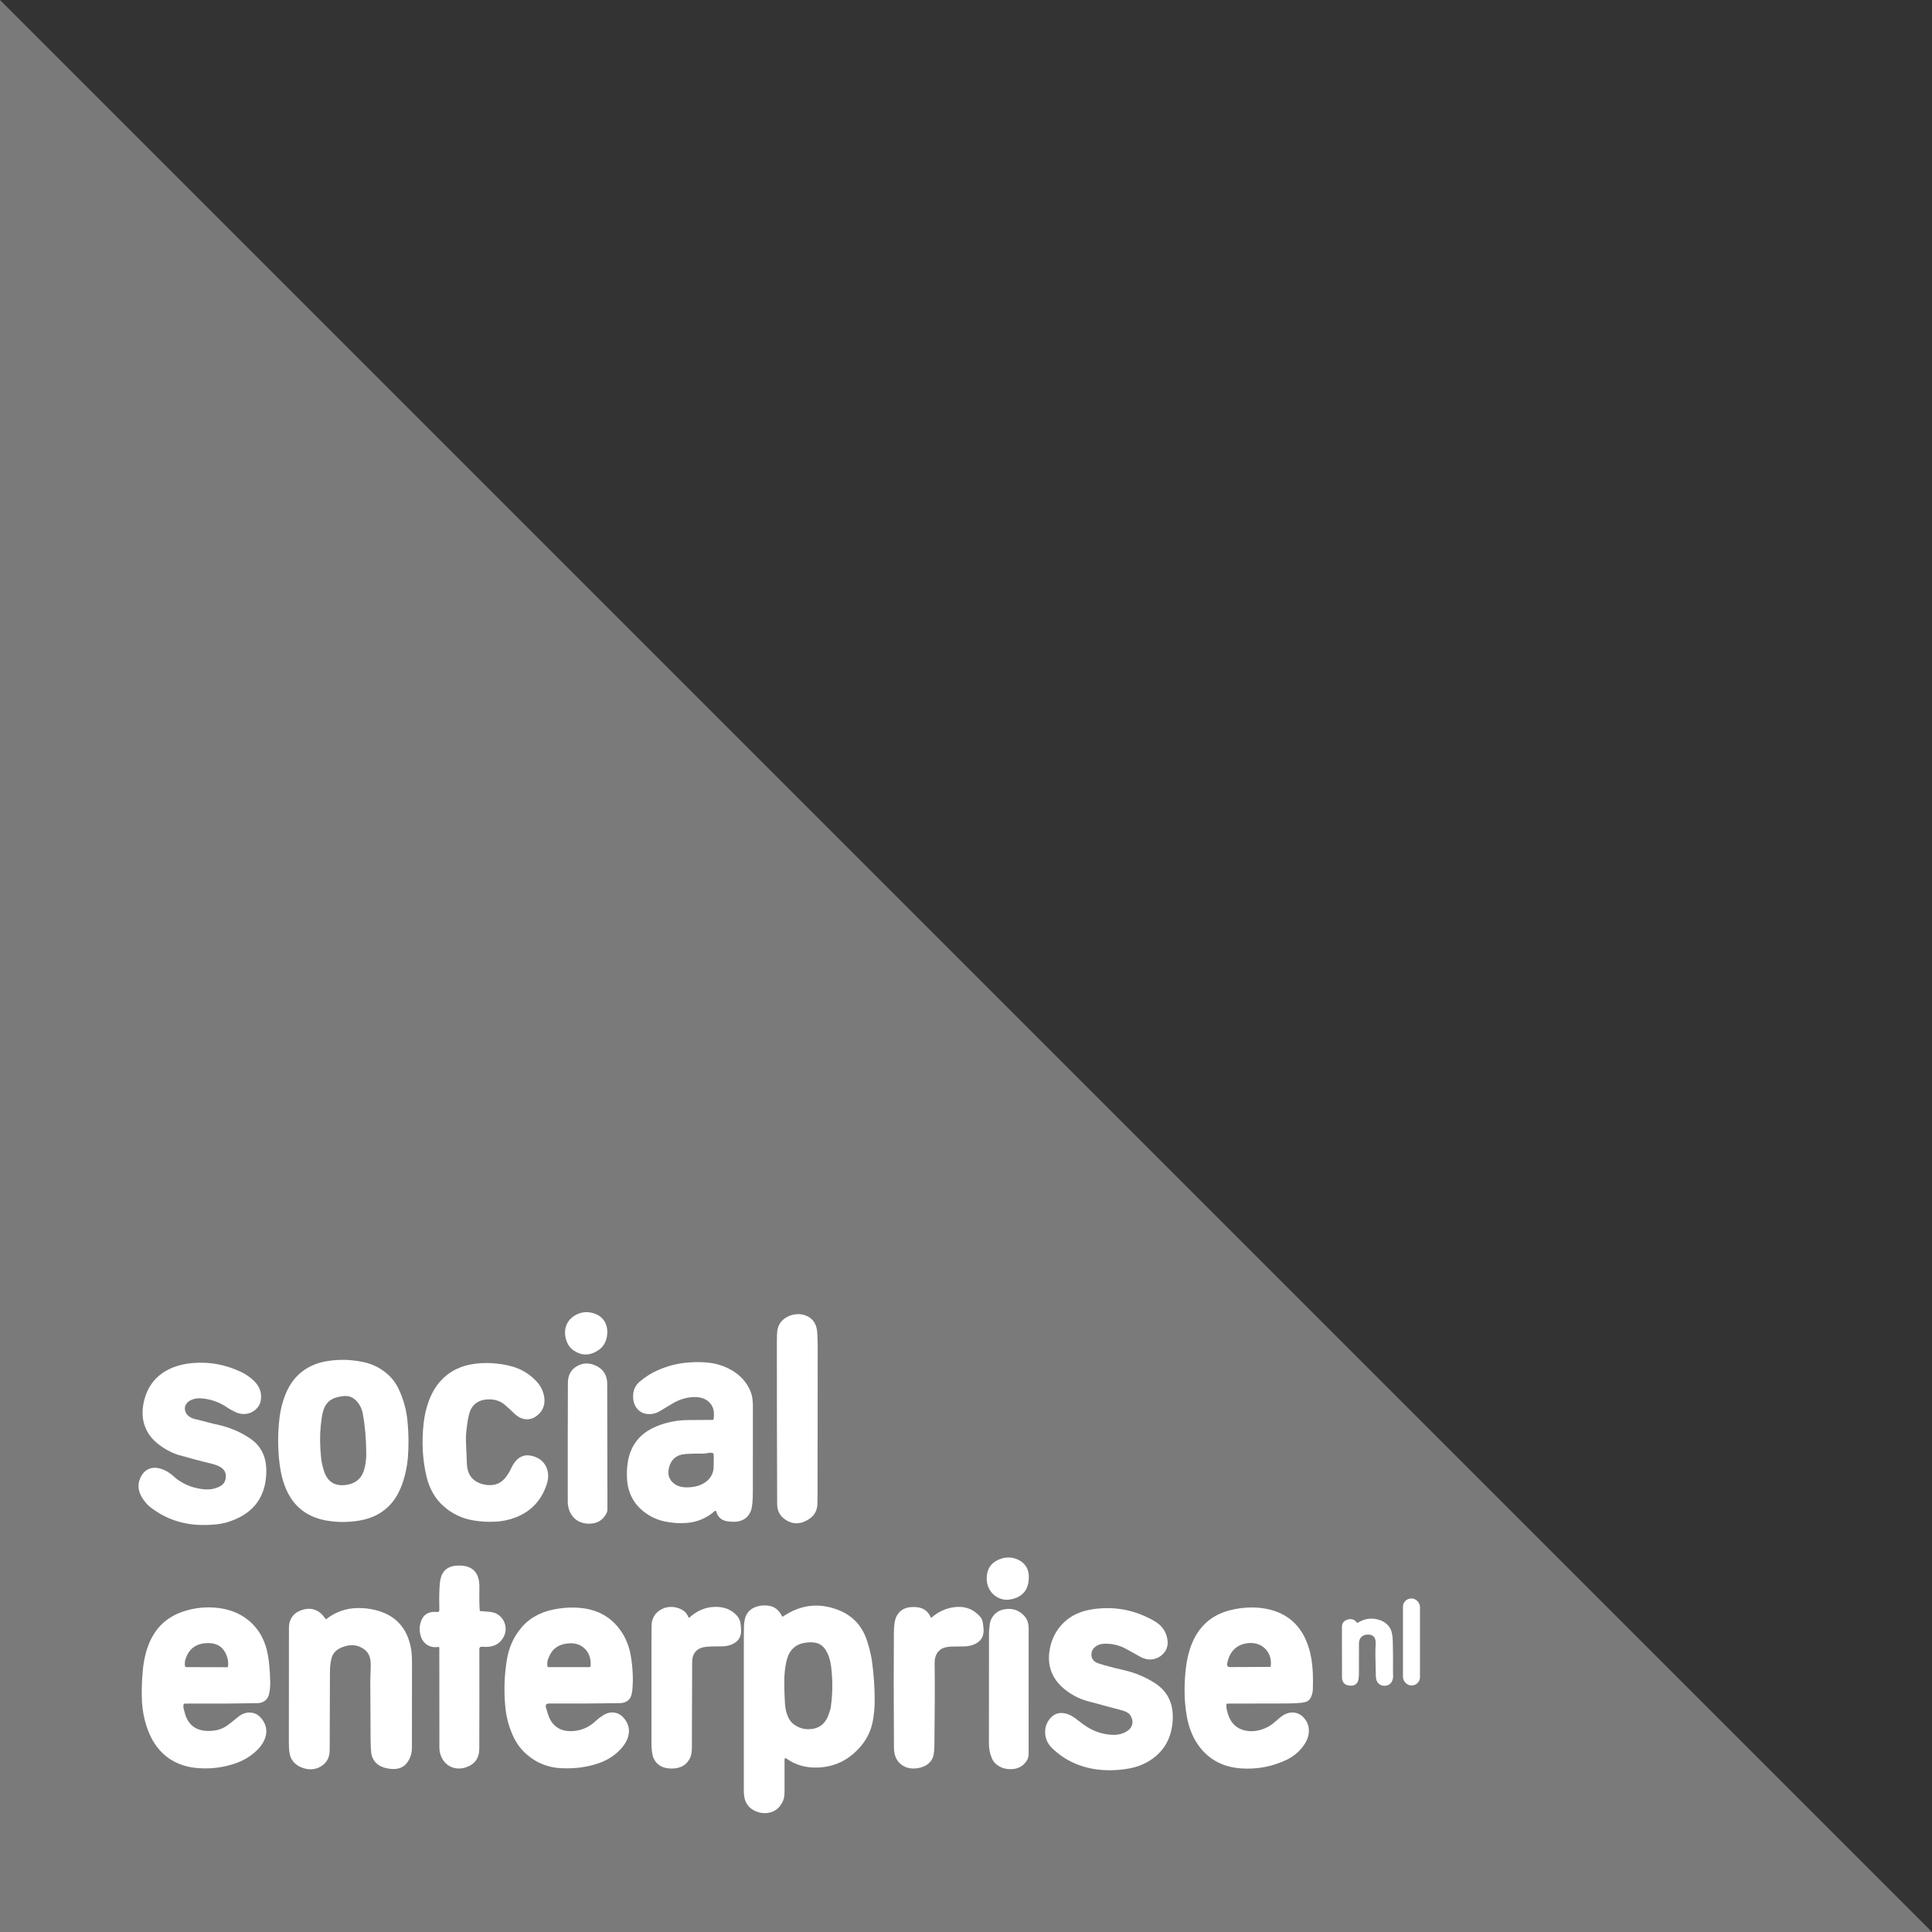 <?xml version="1.0" encoding="UTF-8"?><svg id="a" xmlns="http://www.w3.org/2000/svg" viewBox="0 0 160 160"><rect x="0" y="0" width="160" height="160" fill="#333333" stroke="none"/><polygon points="0 0 160 160 0 160 0 0" fill="#fff" opacity=".35"/><path d="m47.535,111.857c.659.435,1.332.422,2.021-.041.415-.28.656-.692.72-1.236.058-.489-.032-.901-.271-1.235-.222-.312-.551-.52-.986-.624-.477-.114-.929-.052-1.356.188-.338.189-.579.442-.723.758-.152.337-.186.707-.101,1.109.103.484.334.845.694,1.082Z" fill="#fff"/><path d="m64.91,125.752c.664.52,1.366.534,2.104.042.427-.284.653-.687.68-1.208.009-.172.013-.439.013-.802,0-4.125.004-8.25.011-12.376,0-.251-.013-.601-.039-1.05-.036-.617-.283-1.055-.74-1.314-.278-.157-.588-.228-.928-.212-.332.016-.646.116-.943.301-.402.251-.634.614-.696,1.088-.024.18-.035.465-.035.855,0,4.484.008,8.968.023,13.453.001.53.185.937.55,1.222Z" fill="#fff"/><path d="m27.078,125.933c.85.145,1.723.147,2.618.007,1.204-.189,2.151-.719,2.841-1.59.354-.448.643-1.025.866-1.73.197-.624.323-1.263.378-1.918.035-.42.051-.905.049-1.455-.002-.452-.027-.937-.073-1.455-.091-1.015-.346-1.95-.764-2.806-.242-.494-.573-.916-.994-1.266-.53-.441-1.132-.74-1.807-.896-1.025-.237-2.056-.271-3.095-.103-1.273.206-2.252.8-2.938,1.78-.27.386-.495.853-.675,1.402-.162.496-.275,1.006-.338,1.529-.151,1.262-.149,2.523.006,3.785.099.807.283,1.516.55,2.127.636,1.452,1.761,2.315,3.377,2.59Zm-.434-8.514c.072-.47.179-.816.322-1.038.217-.339.53-.56.938-.664.292-.074.543-.109.755-.105.277.006.524.103.74.293.342.298.559.696.651,1.196.18.97.274,2.047.282,3.231.003.399-.032.77-.105,1.115-.091.432-.244.763-.461.994-.288.309-.68.49-1.175.543-.877.094-1.457-.275-1.74-1.105-.108-.318-.185-.628-.231-.933-.028-.189-.057-.506-.086-.953-.057-.863-.021-1.722.111-2.575Z" fill="#fff"/><path d="m56.878,126.123c.874-.069,1.648-.4,2.324-.993.007-.007.016-.011.026-.014.035-.01.071.01.08.045.134.479.446.755.935.829.987.149,1.629-.127,1.926-.828.119-.281.179-.82.179-1.617,0-2.379.001-4.757.003-7.136,0-.448-.059-.823-.176-1.126-.307-.79-.86-1.407-1.657-1.851-.524-.291-1.092-.479-1.706-.564-.522-.072-1.112-.084-1.77-.035-.877.064-1.725.275-2.543.632-.572.25-1.093.58-1.561.991-.325.285-.494.66-.507,1.124-.013.455.108.827.365,1.115.226.253.52.391.881.412.351.021.686-.068,1.007-.265.356-.22.715-.435,1.076-.646.485-.282.996-.445,1.534-.488.568-.046,1.019.066,1.352.338.41.334.558.831.446,1.491-.006.031-.034.054-.066.054-.66.008-1.32.012-1.981.012-.826,0-1.616.134-2.371.403-.759.27-1.349.639-1.77,1.105-.488.54-.793,1.201-.914,1.985-.075.489-.094.98-.057,1.474.041.547.186,1.05.433,1.51.236.439.572.823,1.006,1.152.506.383,1.07.64,1.692.771.606.128,1.212.168,1.817.119Zm-1.487-4.519c.165-.736.624-1.132,1.377-1.189.406-.031.909-.042,1.509-.032.056.001.188-.018.397-.06.119-.024.24-.017.362.019.032.009.055.038.059.072.018.166.022.332.014.498-.005.111-.007.277-.006.497.004.629-.274,1.108-.835,1.436-.387.225-.859.336-1.418.331-.419-.004-.759-.106-1.021-.307-.411-.317-.557-.739-.439-1.266Z" fill="#fff"/><path d="m12.465,124.828c1.247.963,2.681,1.452,4.303,1.467.849.008,1.548-.074,2.099-.245,1.983-.619,3.041-1.898,3.175-3.838.043-.634-.018-1.181-.185-1.64-.203-.561-.548-1.017-1.035-1.367-.853-.612-1.873-1.038-3.06-1.277-.157-.032-.605-.147-1.345-.346-.005-.001-.09-.02-.255-.056-.174-.039-.332-.106-.474-.202-.189-.127-.307-.292-.356-.495-.055-.234-.007-.442.144-.625.115-.141.281-.247.498-.318.206-.068.415-.096.628-.084.815.046,1.565.308,2.251.786.108.075.303.184.588.326.338.169.674.225,1.008.167.282-.049.53-.172.744-.369.229-.211.366-.468.41-.771.09-.613-.109-1.15-.598-1.611-.308-.291-.653-.527-1.036-.709-1.274-.606-2.594-.854-3.959-.743-.821.066-1.527.256-2.116.568-1.005.531-1.652,1.359-1.943,2.484-.178.691-.191,1.326-.039,1.906.172.655.537,1.213,1.093,1.675.518.43,1.096.754,1.734.97.064.021.515.145,1.351.372.452.123.905.238,1.361.346.281.066.513.146.698.239.433.217.614.55.541.997-.022.138-.068.259-.138.361-.078.116-.176.207-.293.272-.398.221-.84.311-1.326.271-.855-.071-1.621-.356-2.297-.856-.002-.002-.128-.11-.378-.323-.245-.209-.515-.369-.811-.481-.346-.13-.66-.159-.943-.086-.342.088-.608.301-.799.64-.317.561-.314,1.127.008,1.701.209.372.46.671.751.896Z" fill="#fff"/><path d="m36.789,124.786c.692.597,1.498.973,2.418,1.128.576.097,1.162.134,1.757.109.607-.024,1.188-.144,1.744-.36,1.252-.486,2.101-1.377,2.548-2.673.197-.572.187-1.082-.03-1.528-.208-.427-.567-.716-1.077-.866-.793-.234-1.4.103-1.821,1.013-.141.304-.31.574-.509.81-.222.262-.48.432-.773.509-.318.084-.648.086-.99.006-.884-.206-1.347-.769-1.389-1.692-.03-.656-.057-1.311-.081-1.967-.011-.295.023-.737.103-1.326.083-.611.192-1.037.327-1.277.316-.56.866-.82,1.65-.779.433.023.814.173,1.141.45.213.18.418.368.617.562.264.26.482.428.654.505.472.21.914.17,1.326-.12.267-.189.459-.424.575-.705.119-.292.146-.609.081-.949-.085-.436-.259-.807-.52-1.112-.493-.575-1.087-.99-1.783-1.246-.46-.169-1.007-.287-1.642-.356-.552-.059-1.116-.057-1.692.007-1.204.133-2.18.61-2.93,1.43-.403.44-.725.981-.967,1.624-.217.578-.364,1.199-.44,1.863-.176,1.544-.098,3.02.235,4.429.245,1.042.736,1.879,1.471,2.512Z" fill="#fff"/><path d="m49.379,113.114c-.532-.259-1.041-.263-1.527-.013-.544.281-.818.75-.821,1.409-.013,3.285-.017,6.571-.011,9.855.001.48.14.889.417,1.23.163.2.362.348.597.446.235.097.485.145.751.145.676-.001,1.16-.295,1.453-.882.044-.088.066-.18.066-.278,0-3.516-.006-6.996-.018-10.44-.002-.687-.305-1.178-.907-1.472Z" fill="#fff"/><path d="m84.592,129.33c-.284-.204-.599-.318-.947-.341-.32-.021-.639.038-.955.178-.636.282-.962.785-.976,1.507-.006.306.05.586.169.839.134.287.323.512.568.676.383.258.79.348,1.222.27,1.034-.187,1.543-.822,1.529-1.906-.007-.528-.211-.936-.611-1.222Z" fill="#fff"/><path d="m41.839,134.59c-.091-.408-.322-.72-.695-.935-.164-.094-.385-.153-.663-.177-.231-.019-.463-.038-.694-.055-.032-.003-.058-.028-.06-.06-.035-.614-.043-1.229-.027-1.844.037-1.35-.618-1.967-1.966-1.851-.496.043-.859.257-1.088.644-.139.234-.221.611-.246,1.13-.03.612-.035,1.247-.015,1.905 0.0.007-0.0.015-.001.022-.01.084-.086.145-.169.135-.769-.089-1.241.241-1.414.991-.067.289-.064.585.01.887.077.313.22.559.429.737.285.242.634.334,1.046.275.004-.001.008-.001.012-.001.046-0.0.084.037.084.084,0,2.762.002,5.502.007,8.218.001.429.115.801.343,1.117.209.288.478.482.808.581.337.101.689.09,1.055-.034.73-.247,1.096-.765,1.098-1.554.009-2.716.01-5.467.004-8.253-0-.007 0-.014.001-.021.011-.098.099-.168.197-.157.834.091,1.424-.153,1.769-.733.199-.333.257-.684.176-1.053Z" fill="#fff"/><rect x="116.188" y="132.378" width="1.408" height="7.204" rx=".688" ry=".688" fill="#fff"/><path d="m71.823,135.939c-.401-1.28-1.212-2.154-2.432-2.62-1.587-.608-3.1-.425-4.537.547-.003.002-.006.004-.01.006-.033.015-.073.001-.089-.033-.228-.481-.575-.764-1.041-.85-.424-.077-.833-.033-1.225.13-.332.138-.573.376-.724.715-.093.208-.144.513-.154.917-.007.262-.01.575-.01.939v12.68c0,.748.28,1.268.841,1.559.417.217.843.278,1.28.186.477-.102.841-.402,1.092-.902.105-.211.158-.492.158-.843v-2.622c0-.152.062-.183.185-.095.34.245.726.431,1.156.56.39.116.808.173,1.256.17,1.483-.01,2.72-.597,3.712-1.759.518-.607.851-1.304,1-2.091.102-.536.154-1.076.156-1.622.005-1.12-.07-2.234-.224-3.343-.066-.471-.196-1.014-.389-1.63Zm-3.011,5.387c-.024.178-.096.424-.215.737-.3.787-.882,1.168-1.747,1.14-.418-.013-.806-.163-1.165-.449-.154-.124-.276-.274-.366-.45-.179-.353-.283-.762-.312-1.228-.036-.589-.055-1.178-.056-1.768-.001-.438.03-.871.095-1.301.08-.536.213-.94.397-1.212.267-.396.648-.64,1.141-.733.37-.069.694-.073.973-.012.354.077.631.281.833.612.228.374.374.822.439,1.345.138,1.106.133,2.212-.018,3.317Z" fill="#fff"/><path d="m61.056,133.833c-.446-.516-1.053-.77-1.823-.76-.79.01-1.506.309-2.149.895-.003.003-.007.006-.012.007-.019.008-.041-.002-.048-.021-.104-.252-.238-.435-.401-.55-.266-.187-.568-.294-.906-.322-.32-.026-.623.033-.907.177-.452.228-.727.587-.825,1.077-.023.113-.034.538-.034,1.273v8.672c0,.614.056,1.048.167,1.304.259.596.774.889,1.546.878.712-.01,1.207-.302,1.485-.876.097-.2.146-.472.149-.814.008-1.074.016-3.448.023-7.122.001-.563.22-.944.655-1.145.183-.084.471-.134.865-.149.294-.011.588-.015.883-.012.303.003.577-.043.822-.137.536-.206.813-.573.829-1.101.006-.211-.01-.43-.048-.657-.041-.25-.131-.456-.271-.618Z" fill="#fff"/><path d="m81.392,134.391c-.032-.202-.093-.356-.183-.462-.565-.662-1.281-.94-2.148-.835-.716.086-1.354.375-1.913.867-.003.002-.006.004-.009.006-.02.01-.044.002-.054-.018-.22-.51-.604-.793-1.152-.849-.865-.087-1.44.194-1.726.842-.115.261-.175.698-.18,1.312-.02,2.362-.018,5.527.007,9.497.004.704.269,1.206.793,1.505.213.121.449.188.707.201.25.013.499-.017.746-.088.434-.127.743-.365.927-.716.111-.211.17-.565.176-1.06.034-2.784.041-5.07.021-6.859-.006-.559.187-.955.579-1.187.188-.111.477-.173.866-.186.3-.009.6-.013.899-.011.148.001.278-.007.391-.024.169-.025.297-.053.386-.084.677-.234.986-.69.926-1.366-.015-.172-.034-.334-.059-.486Z" fill="#fff"/><path d="m22.183,137.044c-.262-1.42-.948-2.48-2.056-3.18-.592-.373-1.283-.606-2.073-.701-.998-.119-1.972-.015-2.923.31-1.304.446-2.223,1.302-2.758,2.57-.292.69-.475,1.465-.55,2.326-.085.972-.106,1.828-.064,2.569.038.67.155,1.32.354,1.948.217.69.507,1.274.869,1.755.811,1.078,1.954,1.674,3.428,1.788,1.078.083,2.126-.055,3.143-.413.549-.194,1.038-.471,1.469-.833.503-.423.824-.867.962-1.331.164-.549.052-1.062-.335-1.54-.2-.248-.438-.4-.713-.456-.443-.091-.858.025-1.243.35-.422.357-.754.614-.997.771-.335.217-.738.339-1.21.367-1.211.071-1.947-.458-2.207-1.586-.002-.01-.022-.08-.06-.21-.04-.135-.042-.272-.007-.411.008-.031.037-.053.071-.053,2.645.007,4.659-.005,6.043-.034.252-.005.47-.083.653-.233.155-.127.259-.314.314-.562.068-.308.095-.66.083-1.055-.028-.894-.092-1.613-.192-2.155Zm-3.295.961c-.004.038-.036.068-.075.067l-3.379-.007c-.063-0-.115-.048-.12-.109-.017-.189-.01-.338.02-.448.263-.952.898-1.431,1.904-1.436.755-.004,1.265.34,1.53,1.033.111.289.151.589.12.899Z" fill="#fff"/><path d="m52.169,136.782c-.146-.631-.399-1.207-.76-1.727-.748-1.078-1.799-1.702-3.15-1.871-.799-.099-1.629-.058-2.492.124-.581.122-1.108.328-1.581.618-.463.284-.869.663-1.219,1.135-.502.678-.827,1.45-.976,2.315-.236,1.375-.277,2.755-.125,4.143.094.86.335,1.675.723,2.446.262.519.612.967,1.051,1.346.815.703,1.765,1.078,2.852,1.126,1.179.052,2.248-.101,3.209-.459.585-.217,1.094-.534,1.527-.949.464-.446.741-.904.83-1.372.091-.48-.027-.922-.351-1.324-.223-.276-.482-.441-.778-.494-.331-.06-.657.012-.976.214-.251.16-.436.297-.554.412-.563.552-1.216.851-1.959.896-.468.028-.865-.051-1.191-.238-.377-.216-.648-.551-.811-1.004-.081-.225-.155-.46-.223-.706-.061-.225.025-.336.257-.335,1.895.013,3.847.002,5.854-.032.347-.006.613-.119.798-.338.129-.152.21-.403.244-.75.051-.533.056-1.066.017-1.599-.046-.631-.118-1.157-.215-1.577Zm-3.253,1.17c-.003.064-.056.114-.119.114h-3.354c-.055 0-.101-.04-.109-.094-.026-.172-.014-.343.035-.51.041-.135.106-.288.197-.459.277-.521.751-.82,1.423-.898.544-.063.993.052,1.345.345.421.351.615.852.582,1.503Z" fill="#fff"/><path d="m104.79,133.22c-.528-.097-1.09-.121-1.685-.074-.598.048-1.154.159-1.669.335-1.207.413-2.088,1.223-2.641,2.432-.315.686-.521,1.533-.619,2.54-.133,1.361-.09,2.62.128,3.779.074.395.176.761.305,1.098.152.396.323.739.513,1.028.852,1.293,2.083,1.992,3.694,2.096,1.277.083,2.494-.142,3.651-.674.621-.285,1.12-.694,1.498-1.227.267-.376.41-.753.429-1.13.024-.471-.13-.875-.461-1.21-.244-.247-.524-.376-.841-.388-.337-.012-.654.092-.95.313-.173.13-.339.267-.498.413-.355.326-.753.557-1.194.692-.462.141-.908.164-1.338.069-.79-.173-1.291-.727-1.503-1.661-.049-.22-.063-.391-.041-.513.006-.032.034-.054.067-.054,1.665-.008,3.33-.011,4.994-.01.397,0,.793-.021,1.187-.062.319-.034.538-.134.657-.301.139-.195.222-.443.25-.743.006-.069.01-.324.012-.767.004-.879-.07-1.637-.221-2.275-.499-2.11-1.74-3.346-3.725-3.707Zm.445,4.77c-.004.032-.031.056-.062.056l-3.298.015c-.203.001-.284-.1-.244-.302.188-.952.712-1.505,1.572-1.661.331-.06.646-.042.945.054.301.098.55.27.746.516.29.363.404.803.341,1.32Z" fill="#fff"/><path d="m31.01,133.318c-.46-.107-.925-.156-1.397-.147-.97.018-1.831.321-2.582.91-.001.001-.002.001-.003.002-.023.015-.054.01-.069-.013-.476-.717-1.092-.973-1.85-.768-.365.099-.646.269-.844.507-.223.269-.335.601-.336.997-.004,3.181-.007,6.362-.007,9.543,0,.578.056.985.167,1.22.193.41.535.695,1.025.855.528.172,1.013.128,1.453-.133.488-.289.734-.738.736-1.347.007-2.144.015-4.289.022-6.434.001-.244.01-.443.027-.598.025-.239.06-.436.106-.592.094-.322.275-.567.543-.735.22-.139.491-.24.813-.303.362-.071.704-.031,1.027.119.463.215.734.542.815.98.043.232.056.526.039.881-.02.438-.029.731-.029.878.011,1.506.018,3.012.022,4.518.003.955.035,1.532.097,1.732.208.665.748,1.034,1.62,1.107.604.05,1.052-.139,1.345-.566.242-.355.363-.749.364-1.181.001-2.348.003-4.696.006-7.044.001-.491-.03-.903-.093-1.236-.323-1.709-1.328-2.76-3.017-3.152Z" fill="#fff"/><path d="m95.614,139.367c-.772-.489-1.604-.836-2.495-1.041-.973-.225-1.688-.415-2.146-.57-.393-.134-.587-.378-.585-.731.002-.256.103-.467.303-.633.194-.162.434-.249.717-.262.658-.029,1.275.112,1.851.424.385.21.769.424,1.15.641.386.22.772.285,1.157.197.348-.08.632-.259.852-.536.236-.298.325-.65.266-1.054-.074-.509-.298-.929-.67-1.259-.234-.208-.627-.436-1.177-.686-1.364-.617-2.811-.813-4.34-.588-.993.146-1.792.513-2.398,1.103-.6.585-.982,1.291-1.146,2.119-.269,1.357.111,2.471,1.139,3.343.592.501,1.263.853,2.014,1.057.938.253,1.877.505,2.815.754.341.091.566.222.674.393.214.337.25.649.108.935-.112.226-.323.405-.634.537-.276.116-.563.171-.862.165-.751-.017-1.463-.227-2.134-.629-.192-.115-.452-.302-.78-.56-.331-.262-.6-.431-.807-.508-.612-.227-1.111-.124-1.495.308-.309.348-.454.759-.436,1.233.018.488.22.915.603,1.282,1.006.961,2.227,1.539,3.665,1.733.83.111,1.699.091,2.606-.062.881-.148,1.638-.488,2.272-1.02.466-.391.815-.853,1.048-1.385.231-.529.357-1.111.376-1.746.039-1.306-.465-2.291-1.513-2.954Z" fill="#fff"/><path d="m84.717,133.708c-.443-.407-.975-.548-1.596-.421-.46.094-.8.356-1.02.786-.072.141-.121.324-.147.549-.032.283-.049.473-.049.571,0,3.067-.002,6.133-.007,9.199-.001.42.078.822.238,1.208.097.234.246.424.449.572.274.2.581.313.922.338.705.052,1.222-.195,1.55-.74.086-.143.129-.322.129-.537.007-3.466.008-6.932.003-10.399-.001-.461-.158-.836-.473-1.126Z" fill="#fff"/><path d="m115.346,135.961c-.011-.486-.075-.841-.192-1.063-.197-.377-.523-.631-.976-.761-.614-.177-1.19-.092-1.729.253-.025.016-.059.01-.077-.014-.222-.289-.511-.36-.869-.213-.246.101-.369.297-.37.589-.004,1.383-.002,2.766.006,4.149.001.169.032.301.092.397.087.139.202.226.345.261.433.105.722.01.867-.286.066-.134.099-.39.099-.768,0-.799.001-1.599.002-2.399,0-.246.077-.436.23-.569.131-.114.307-.171.527-.17.462.002.669.285.622.85-.03.364-.024,1.224.018,2.579.008.24.061.422.158.547.172.217.402.302.688.255.193-.032.34-.124.441-.277.105-.16.152-.342.144-.547-.007-.165-.011-.249-.011-.252.01-.853.005-1.706-.014-2.559Z" fill="#fff"/></svg>